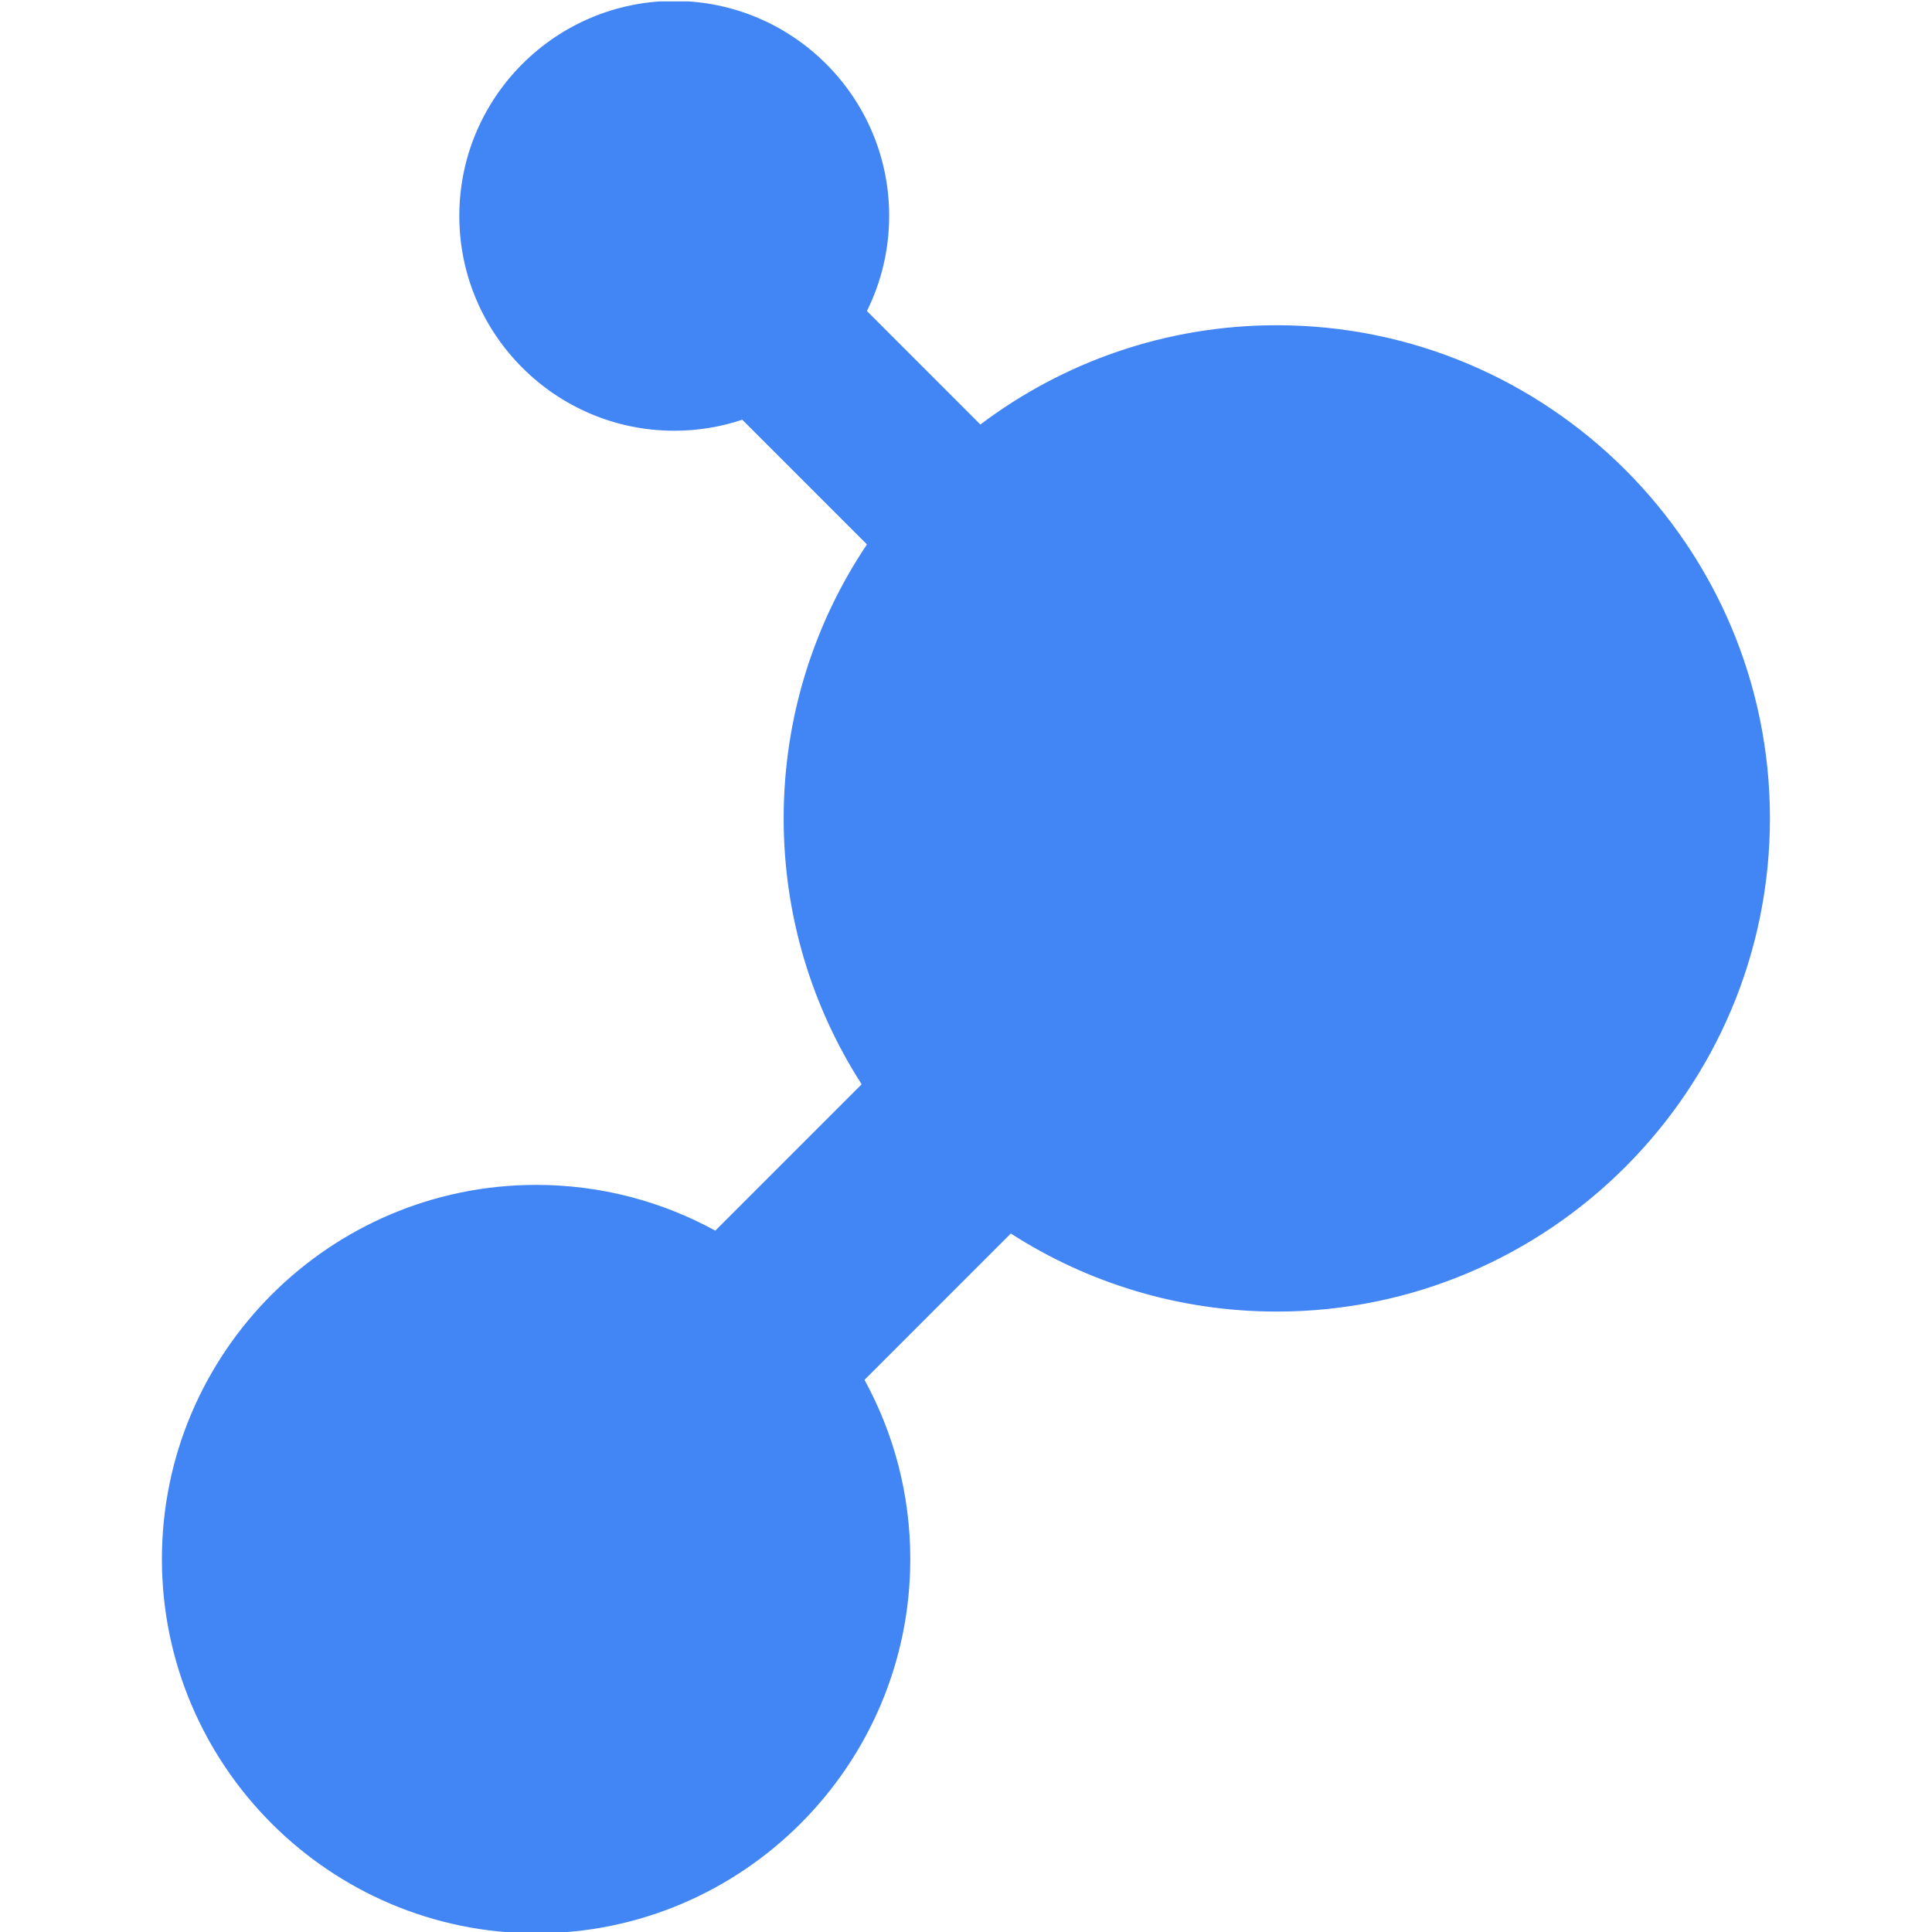 <?xml version="1.0" encoding="UTF-8" standalone="no"?>
<!DOCTYPE svg PUBLIC "-//W3C//DTD SVG 1.1//EN" "http://www.w3.org/Graphics/SVG/1.1/DTD/svg11.dtd">
<svg width="100%" height="100%" viewBox="0 0 112 112" version="1.1" xmlns="http://www.w3.org/2000/svg" xmlns:xlink="http://www.w3.org/1999/xlink" xml:space="preserve" xmlns:serif="http://www.serif.com/" style="fill-rule:evenodd;clip-rule:evenodd;stroke-linejoin:round;stroke-miterlimit:2;">
    <g transform="matrix(1,0,0,1,0,-395)">
        <g id="Artboard4" transform="matrix(0.789,0,0,0.789,62.315,83.427)">
            <rect x="-79" y="395" width="141.989" height="141.989" style="fill:none;"/>
            <clipPath id="_clip1">
                <rect x="-79" y="395" width="141.989" height="141.989"/>
            </clipPath>
            <g clip-path="url(#_clip1)">
                <g transform="matrix(0.968,0,0,0.968,-68.983,-161.251)">
                    <path d="M46.013,606.39L55.476,615.855C51.485,621.805 49.155,628.96 49.155,636.649C49.155,644.076 51.329,651.005 55.075,656.833L43.966,667.942C39.926,665.728 35.291,664.469 30.369,664.469C14.706,664.469 1.962,677.213 1.962,692.871C1.962,708.524 14.706,721.277 30.369,721.277C46.027,721.277 58.766,708.524 58.766,692.871C58.766,687.946 57.506,683.31 55.29,679.267L66.397,668.159C72.225,671.908 79.156,674.084 86.586,674.084C107.223,674.084 124.016,657.291 124.016,636.649C124.016,616.007 107.223,599.219 86.586,599.219C78.149,599.219 70.355,602.024 64.086,606.753L55.475,598.14C56.555,595.963 57.163,593.511 57.163,590.92C57.168,581.92 49.847,574.604 40.852,574.604C31.857,574.604 24.536,581.92 24.536,590.92C24.536,599.91 31.857,607.226 40.852,607.226C42.654,607.226 44.39,606.933 46.013,606.39Z" style="fill:rgb(66,133,244);"/>
                </g>
            </g>
        </g>
    </g>
</svg>
